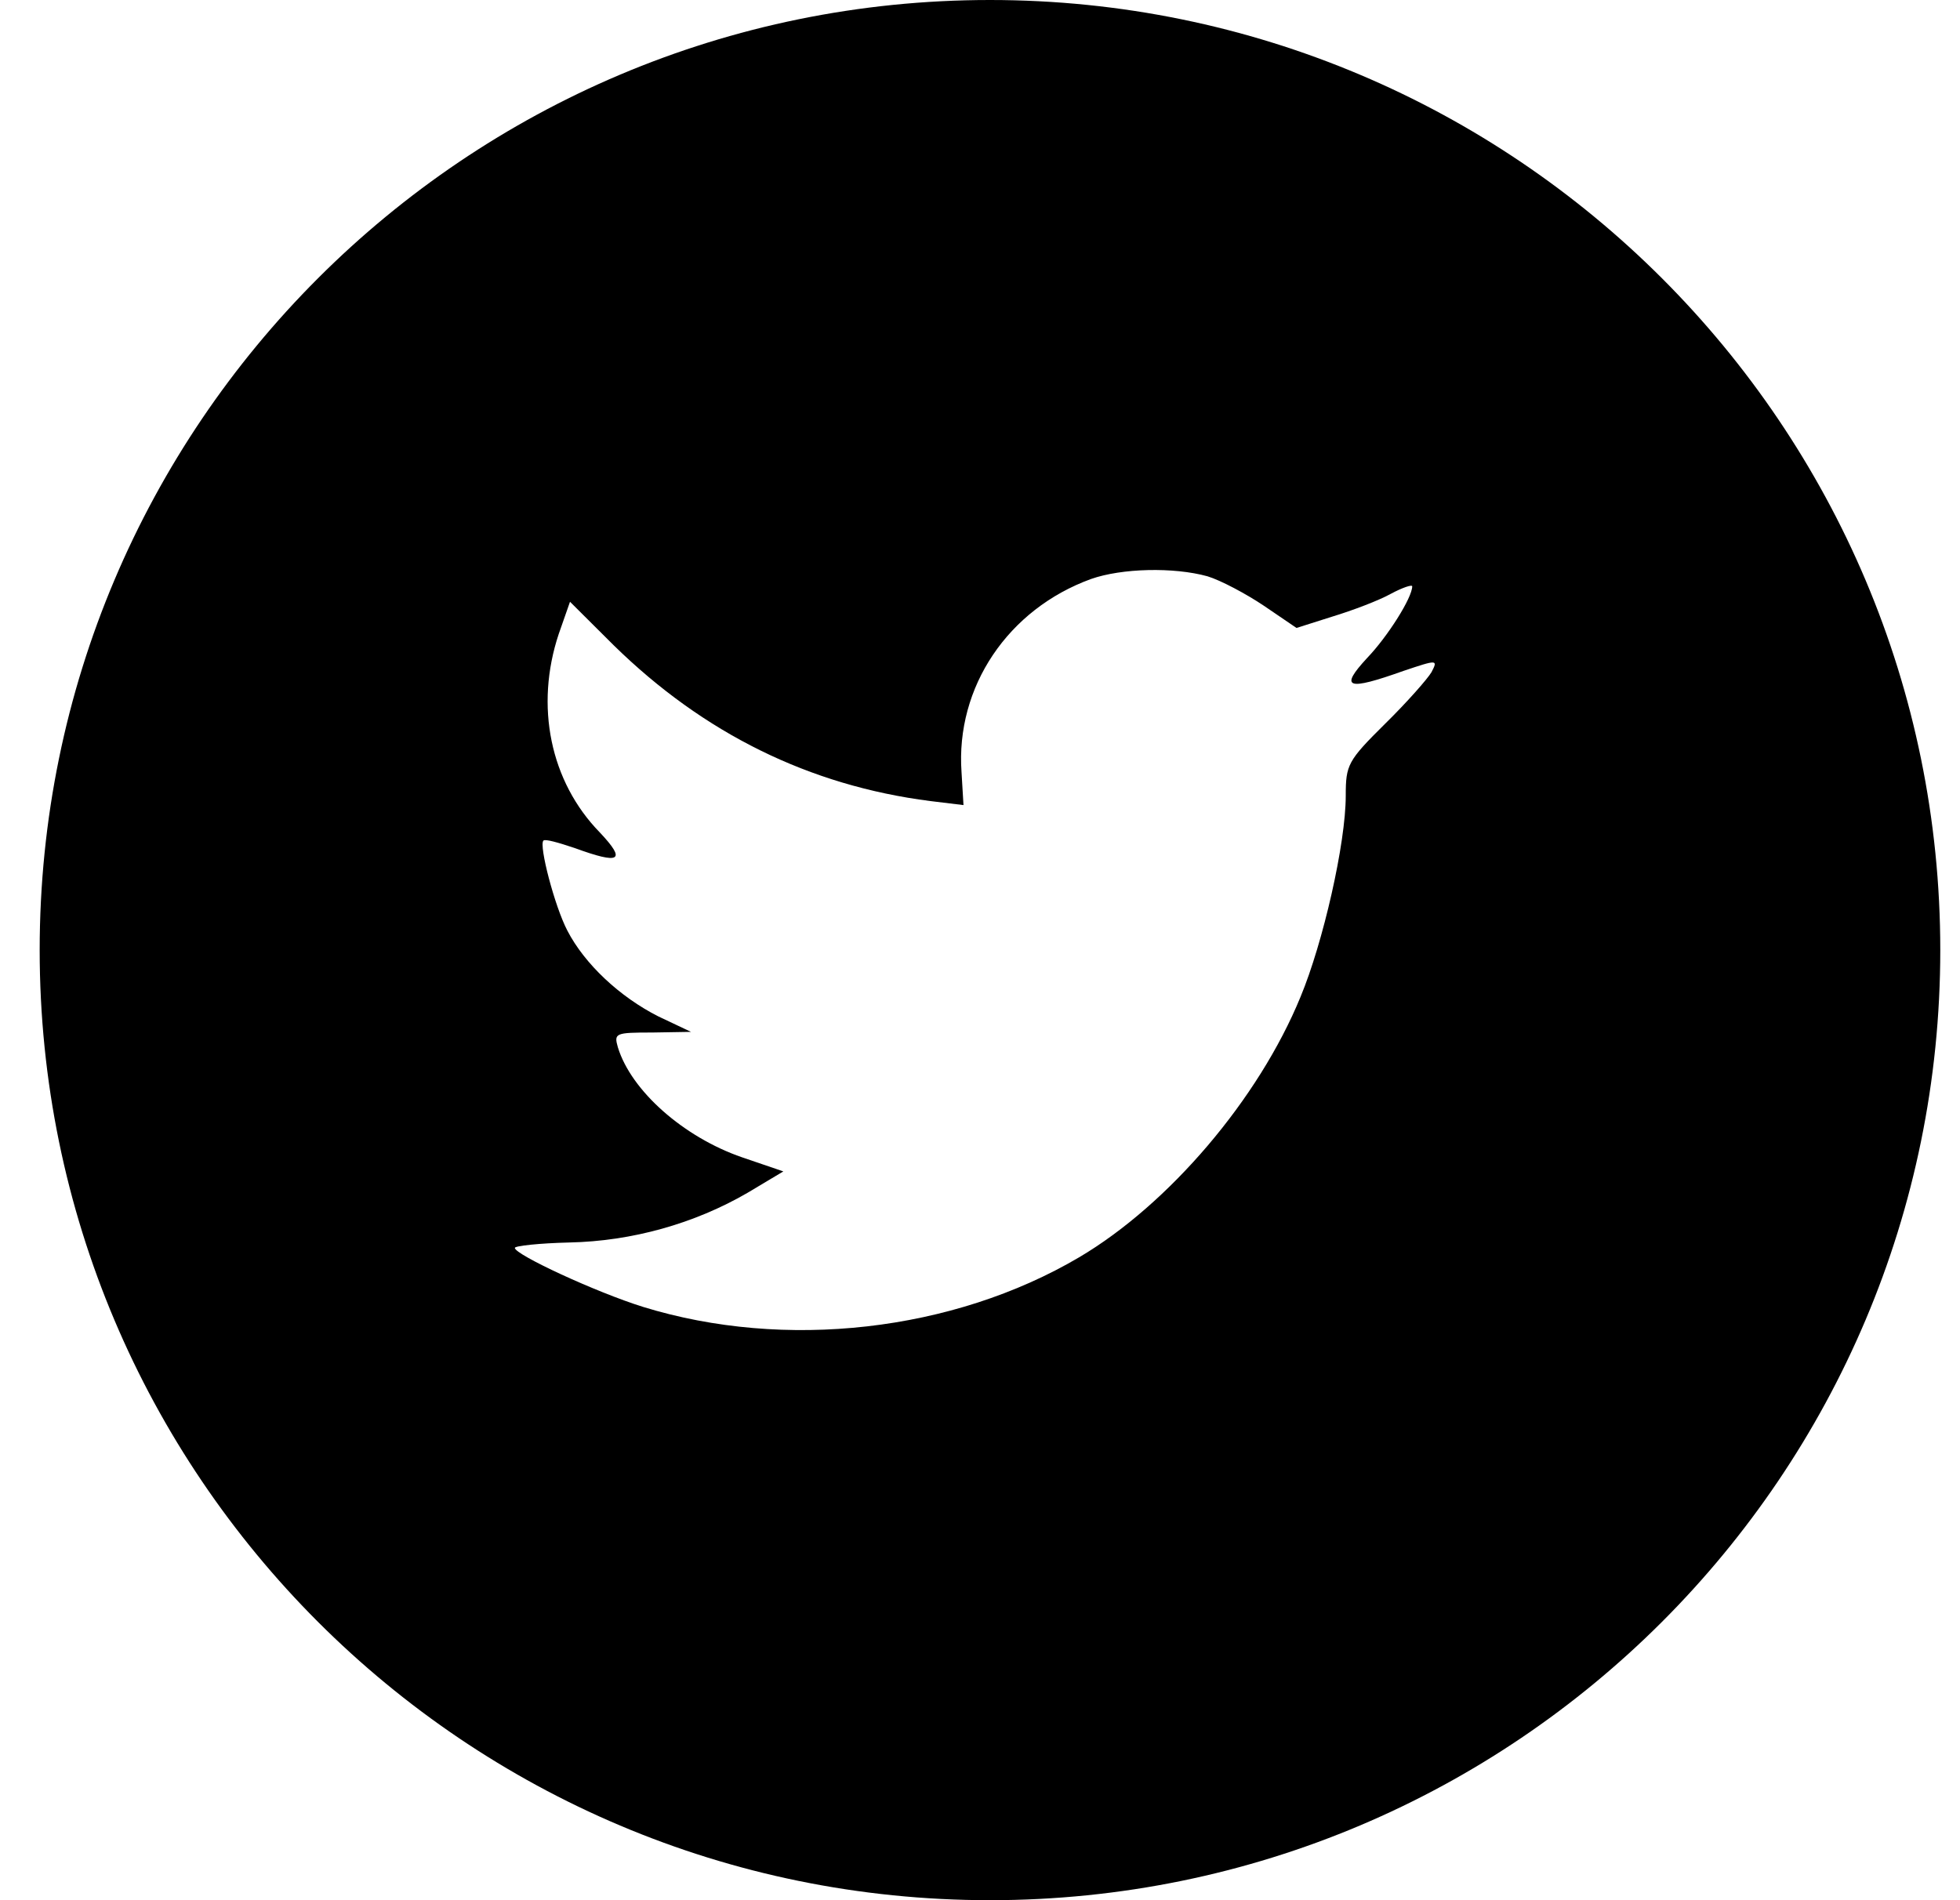 <svg width="33" height="32" viewBox="0 0 33 32" fill="none" xmlns="http://www.w3.org/2000/svg">
<path fill-rule="evenodd" clip-rule="evenodd" d="M16.668 -0C7.831 -0 0.668 7.163 0.668 15.999C0.668 24.836 7.831 32 16.668 32C25.505 32 32.668 24.836 32.668 15.999C32.668 7.163 25.505 -0 16.668 -0ZM16.222 13.558L16.189 13.004C16.088 11.569 16.972 10.258 18.371 9.75C18.886 9.569 19.759 9.547 20.33 9.705C20.553 9.773 20.979 9.999 21.281 10.202L21.829 10.575L22.434 10.383C22.77 10.281 23.217 10.112 23.419 9.999C23.609 9.897 23.777 9.84 23.777 9.874C23.777 10.066 23.363 10.722 23.016 11.083C22.546 11.592 22.68 11.637 23.631 11.298C24.202 11.106 24.213 11.106 24.101 11.321C24.034 11.434 23.687 11.829 23.318 12.191C22.691 12.812 22.658 12.88 22.658 13.4C22.658 14.202 22.277 15.874 21.896 16.789C21.192 18.507 19.681 20.28 18.17 21.173C16.043 22.427 13.212 22.744 10.828 22.009C10.033 21.761 8.668 21.128 8.668 21.015C8.668 20.981 9.082 20.936 9.586 20.924C10.638 20.902 11.69 20.608 12.585 20.088L13.189 19.727L12.495 19.49C11.511 19.151 10.627 18.371 10.403 17.637C10.335 17.399 10.358 17.388 10.985 17.388L11.634 17.377L11.085 17.117C10.436 16.789 9.843 16.235 9.552 15.671C9.339 15.264 9.071 14.236 9.149 14.157C9.172 14.123 9.407 14.191 9.675 14.281C10.447 14.563 10.548 14.496 10.101 14.021C9.261 13.162 9.004 11.886 9.407 10.677L9.597 10.134L10.335 10.869C11.846 12.349 13.626 13.23 15.663 13.49L16.222 13.558Z" fill="black"/>
</svg>

